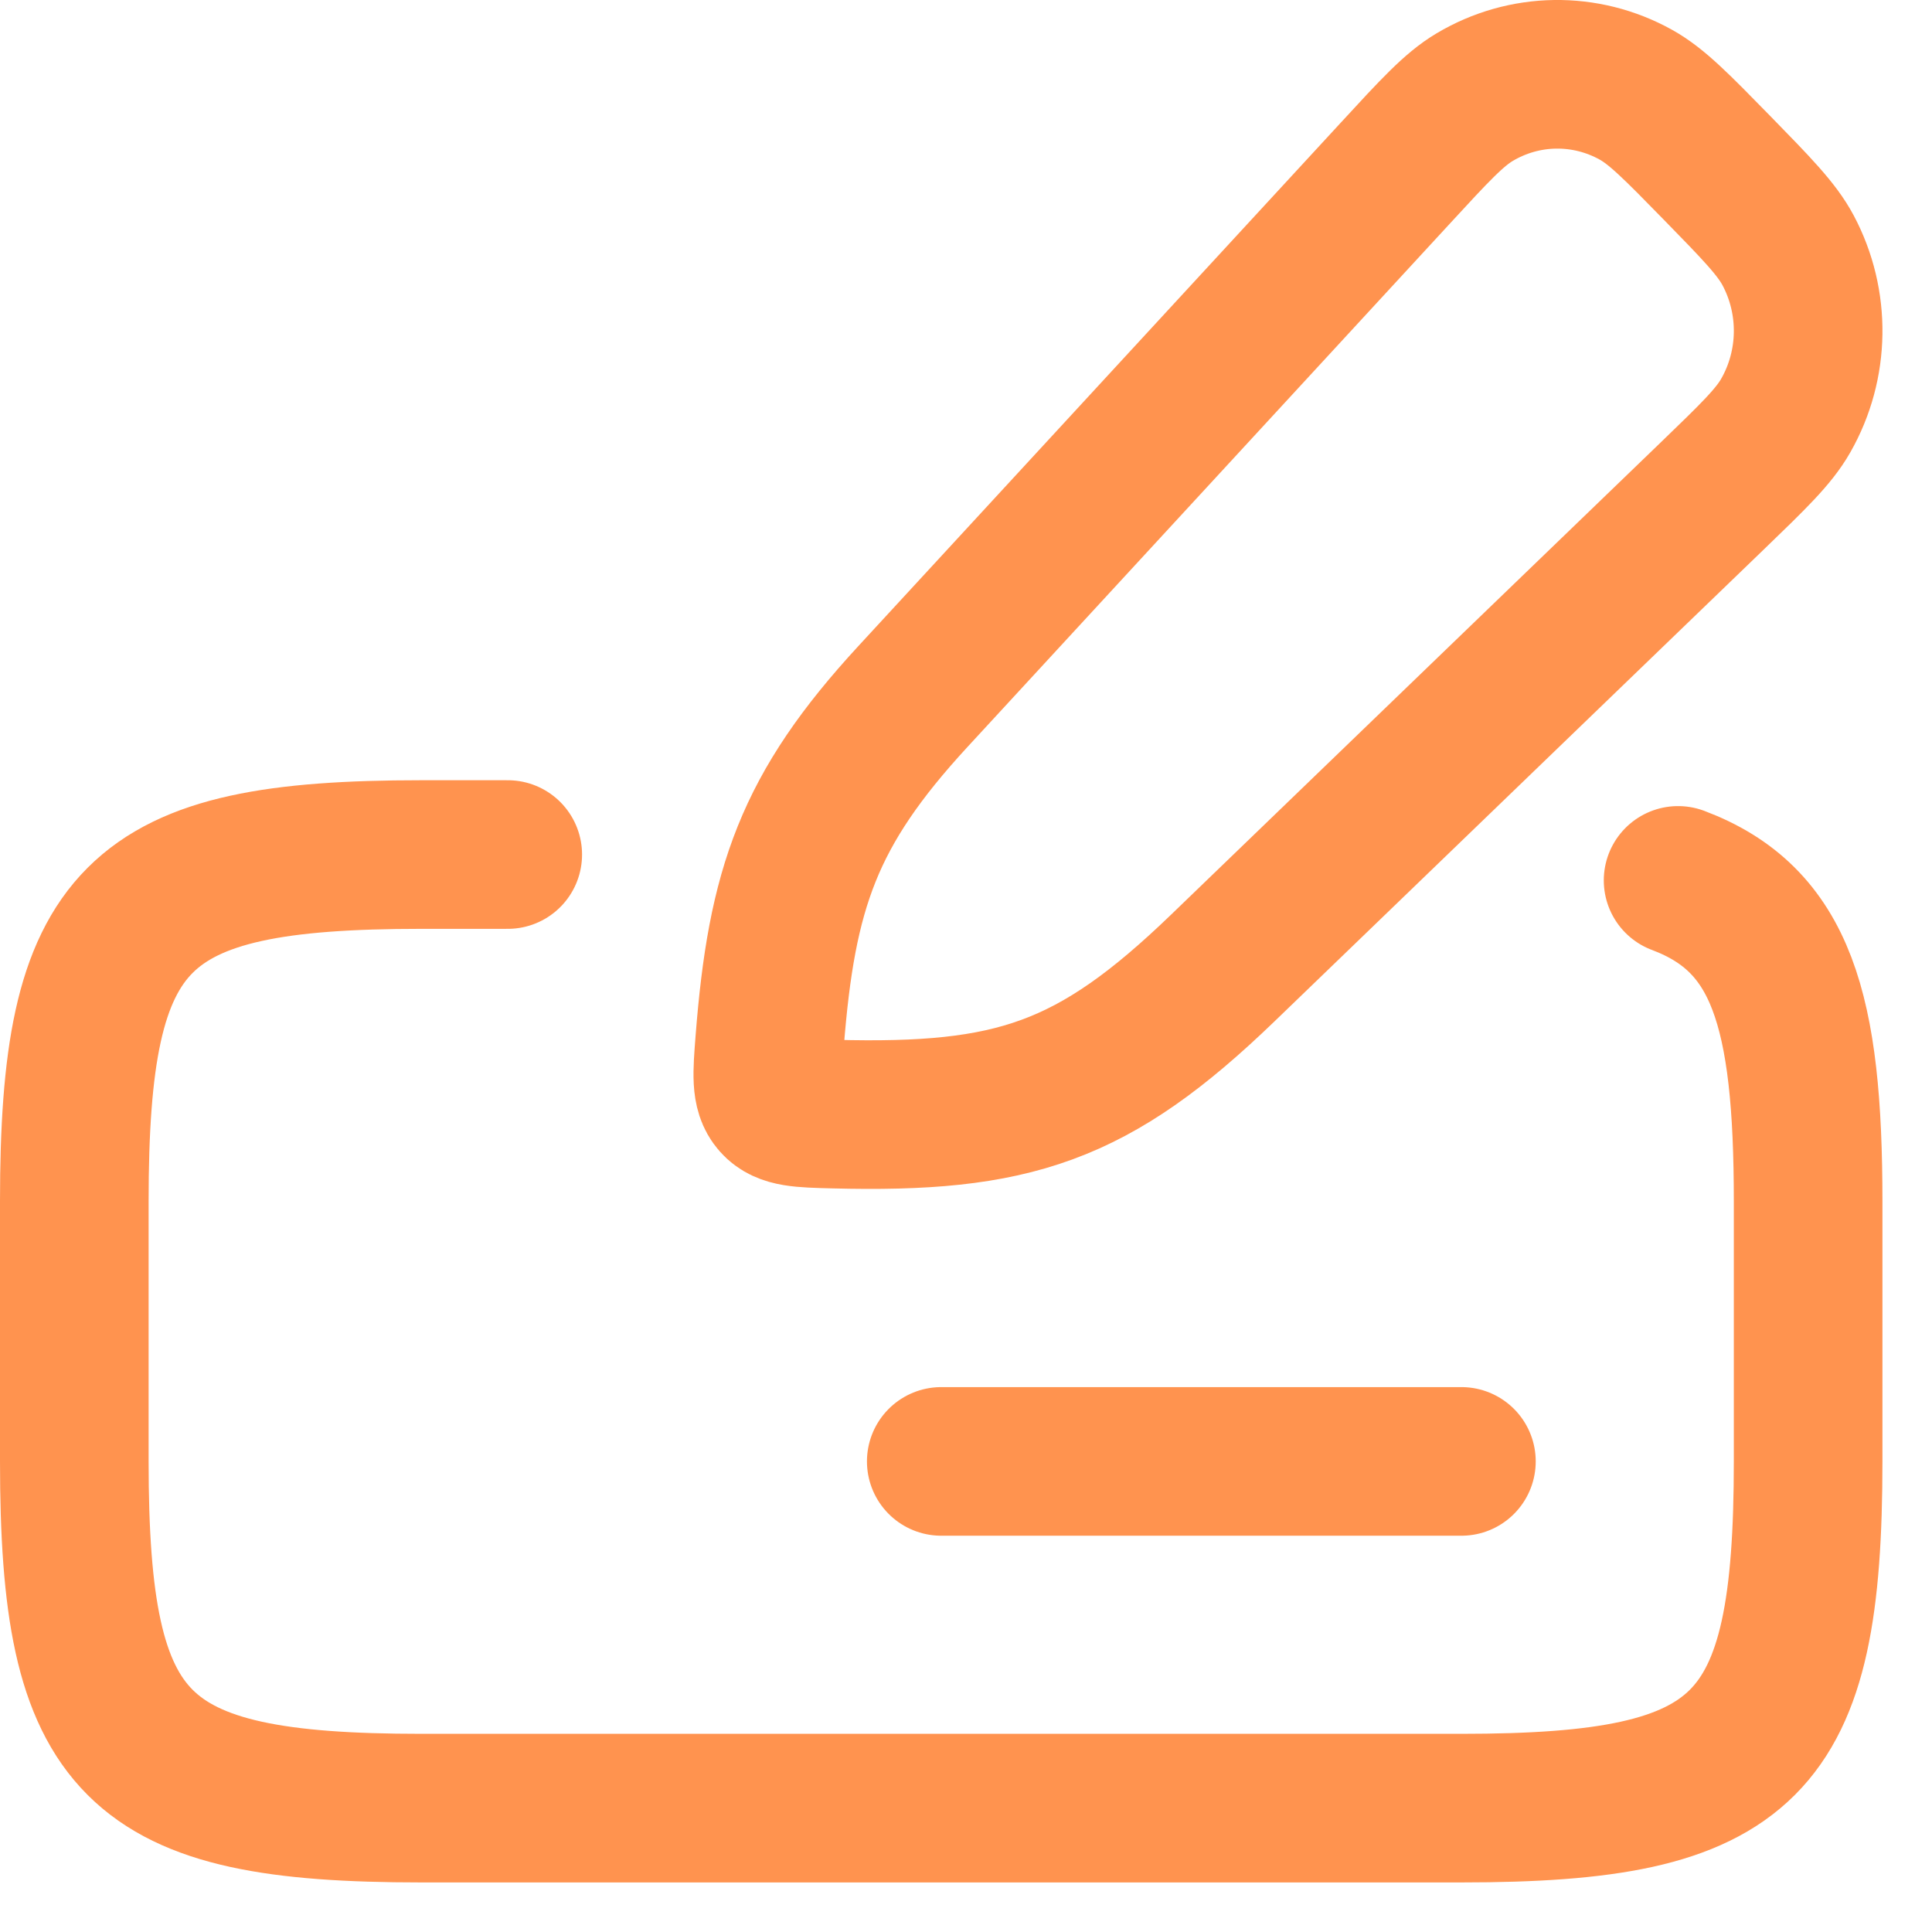 <svg width="26" height="26" viewBox="0 0 26 26" fill="none" xmlns="http://www.w3.org/2000/svg">
<path d="M6.833 11.5H5.667C1.806 11.5 1 12.306 1 16.167V19.667C1 23.528 1.806 24.333 5.667 24.333H19.667C23.528 24.333 24.333 23.528 24.333 19.667V16.167C24.333 13.587 23.974 12.371 22.583 11.848" stroke="#FF934F" stroke-width="2" stroke-linecap="round" stroke-linejoin="round"/>
<path d="M12.667 19.667L19.667 19.667" stroke="#FF934F" stroke-width="2" stroke-linecap="round" stroke-linejoin="round"/>
<path d="M18.785 2.322C19.306 1.756 19.567 1.473 19.844 1.308C20.513 0.909 21.336 0.897 22.016 1.275C22.298 1.432 22.567 1.707 23.105 2.257C23.642 2.807 23.911 3.082 24.064 3.37C24.434 4.066 24.422 4.908 24.032 5.592C23.871 5.876 23.594 6.142 23.041 6.676L16.458 13.025C14.714 14.707 13.634 15.056 11.219 14.993C10.78 14.982 10.561 14.976 10.434 14.831C10.306 14.686 10.323 14.463 10.358 14.015C10.519 11.953 10.882 10.896 12.286 9.373L18.785 2.322Z" stroke="#FF934F" stroke-width="2" stroke-linejoin="round"/>
</svg>

